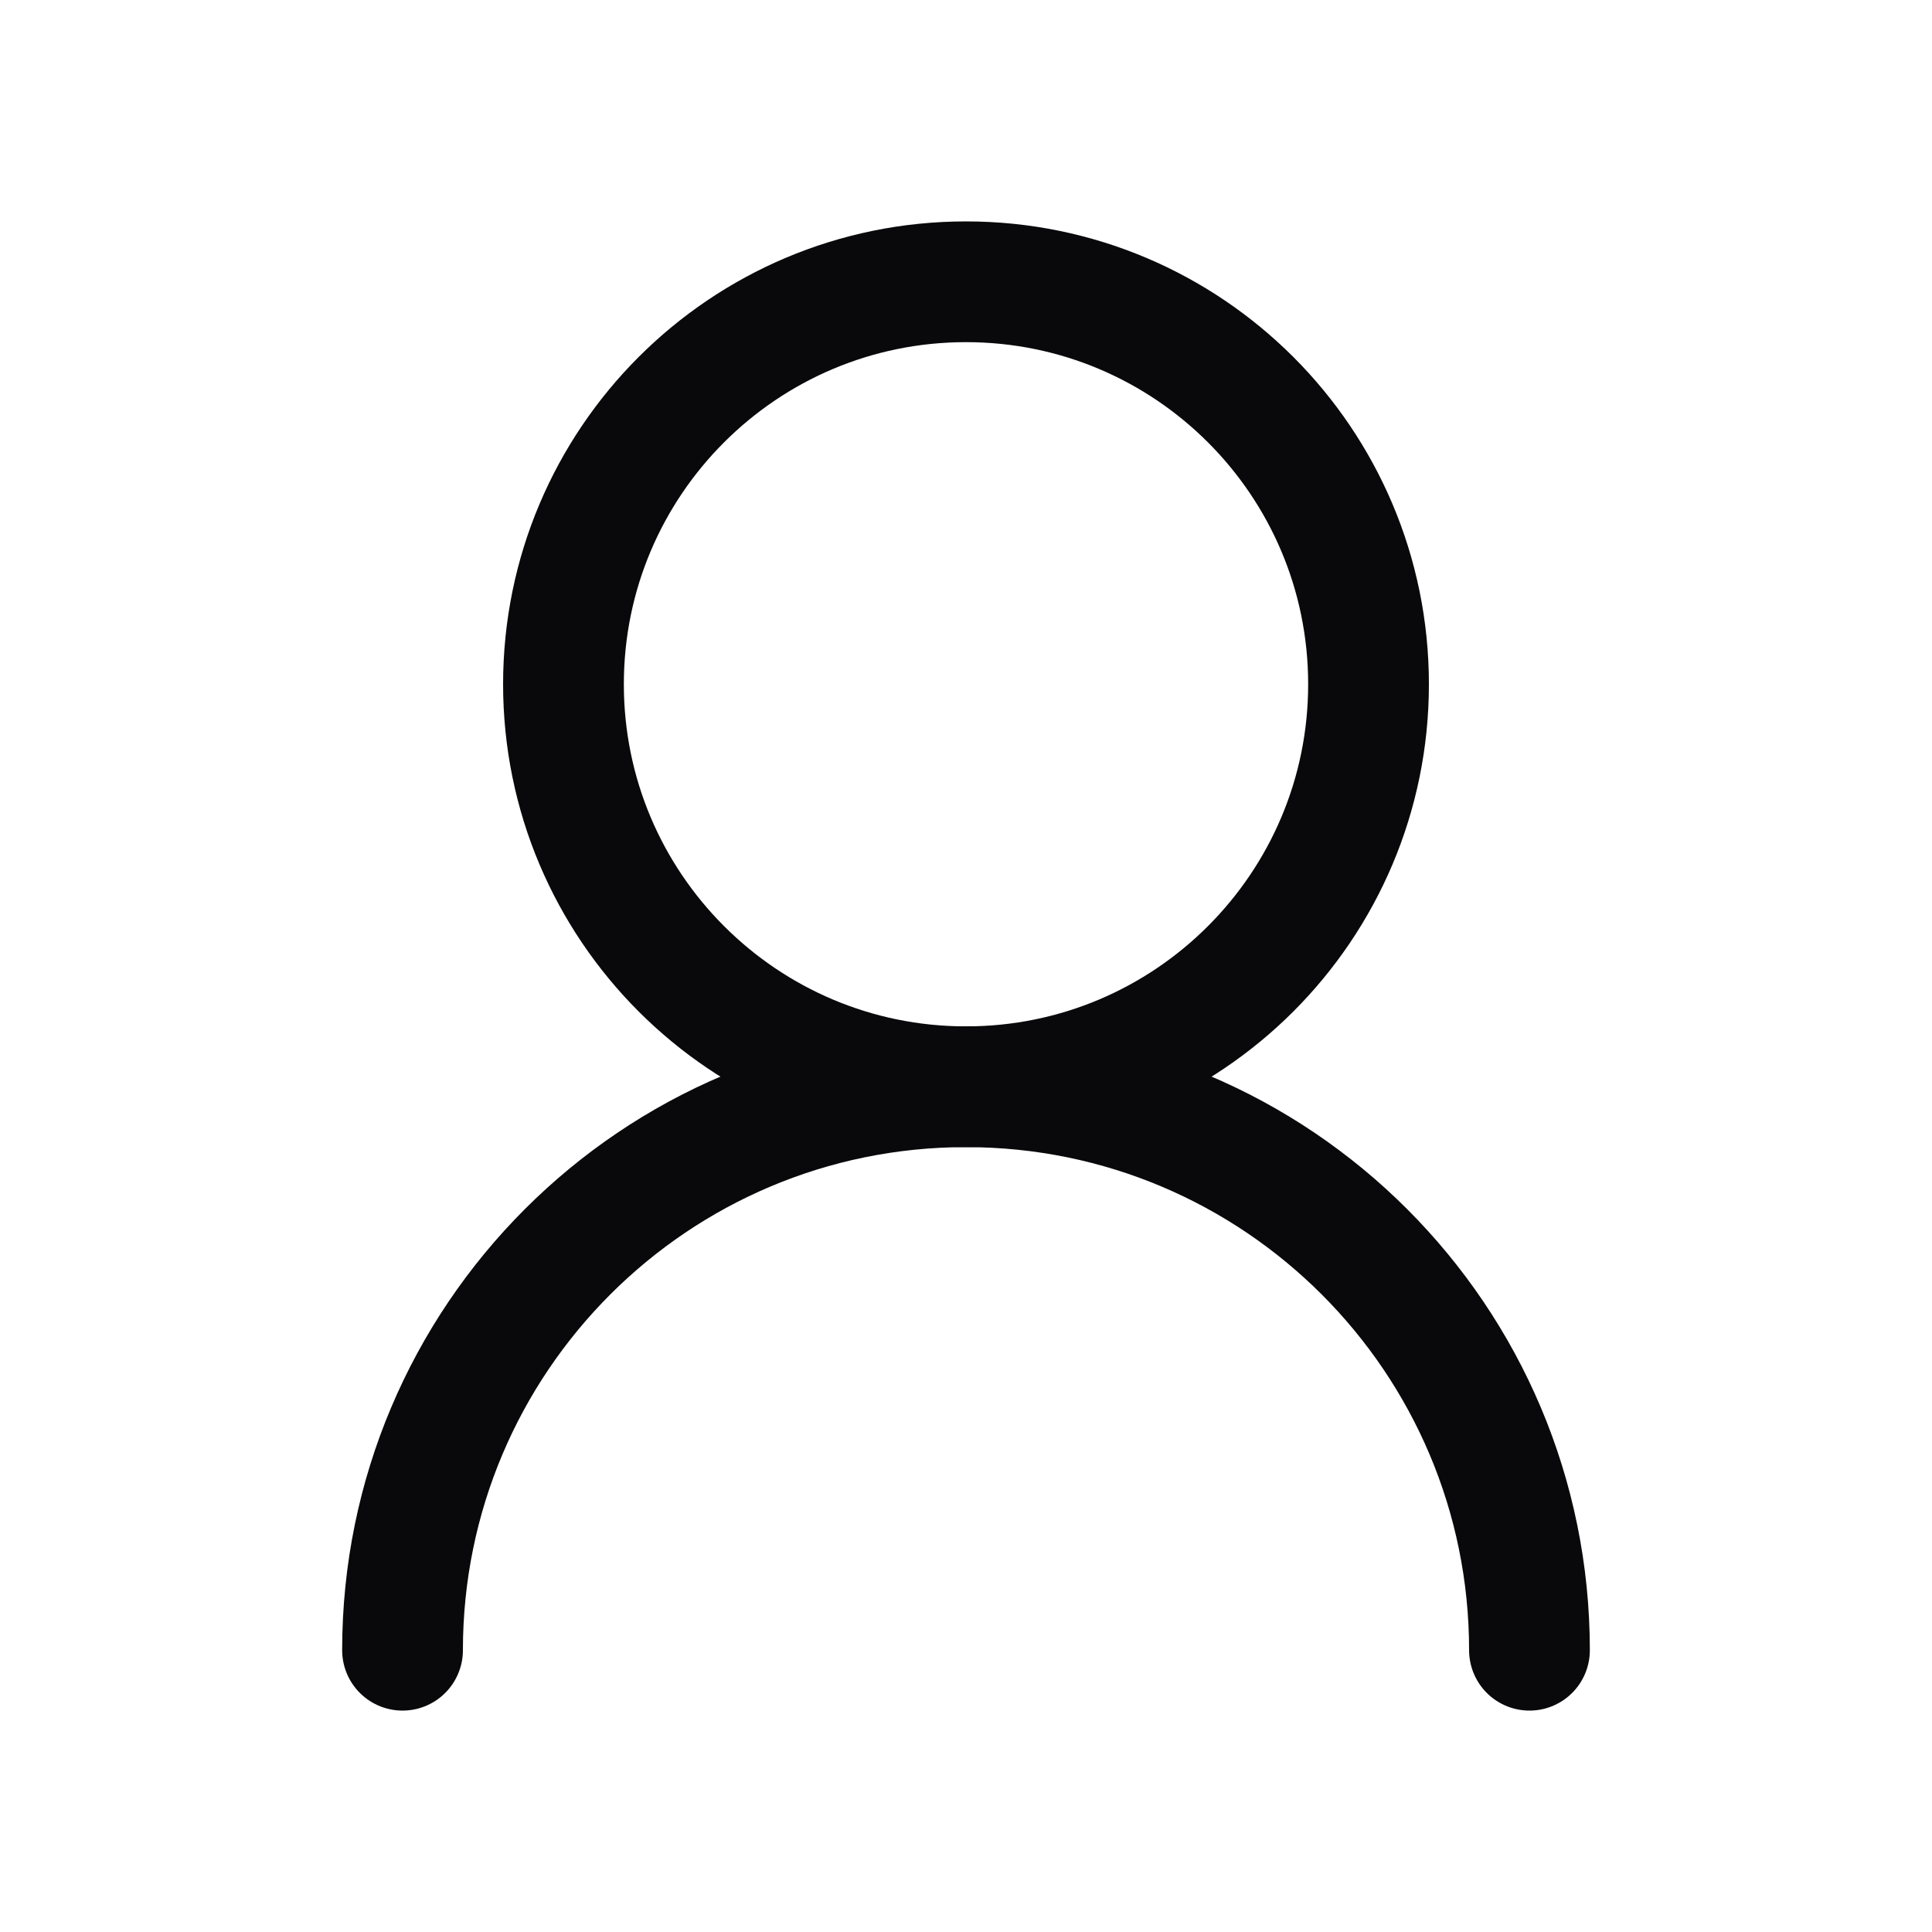<svg width="20" height="20" viewBox="0 0 20 20" fill="none" xmlns="http://www.w3.org/2000/svg">
<path d="M14.167 7.083C14.167 4.782 12.301 2.917 10 2.917C7.699 2.917 5.833 4.782 5.833 7.083C5.833 9.384 7.699 11.25 10 11.25C12.301 11.25 14.167 9.384 14.167 7.083Z" stroke="#09090B" stroke-width="1.25" stroke-linecap="round" stroke-linejoin="round"/>
<path d="M15.833 17.083C15.833 13.862 13.222 11.25 10 11.25C6.778 11.25 4.167 13.862 4.167 17.083" stroke="#09090B" stroke-width="1.25" stroke-linecap="round" stroke-linejoin="round"/>
</svg>
